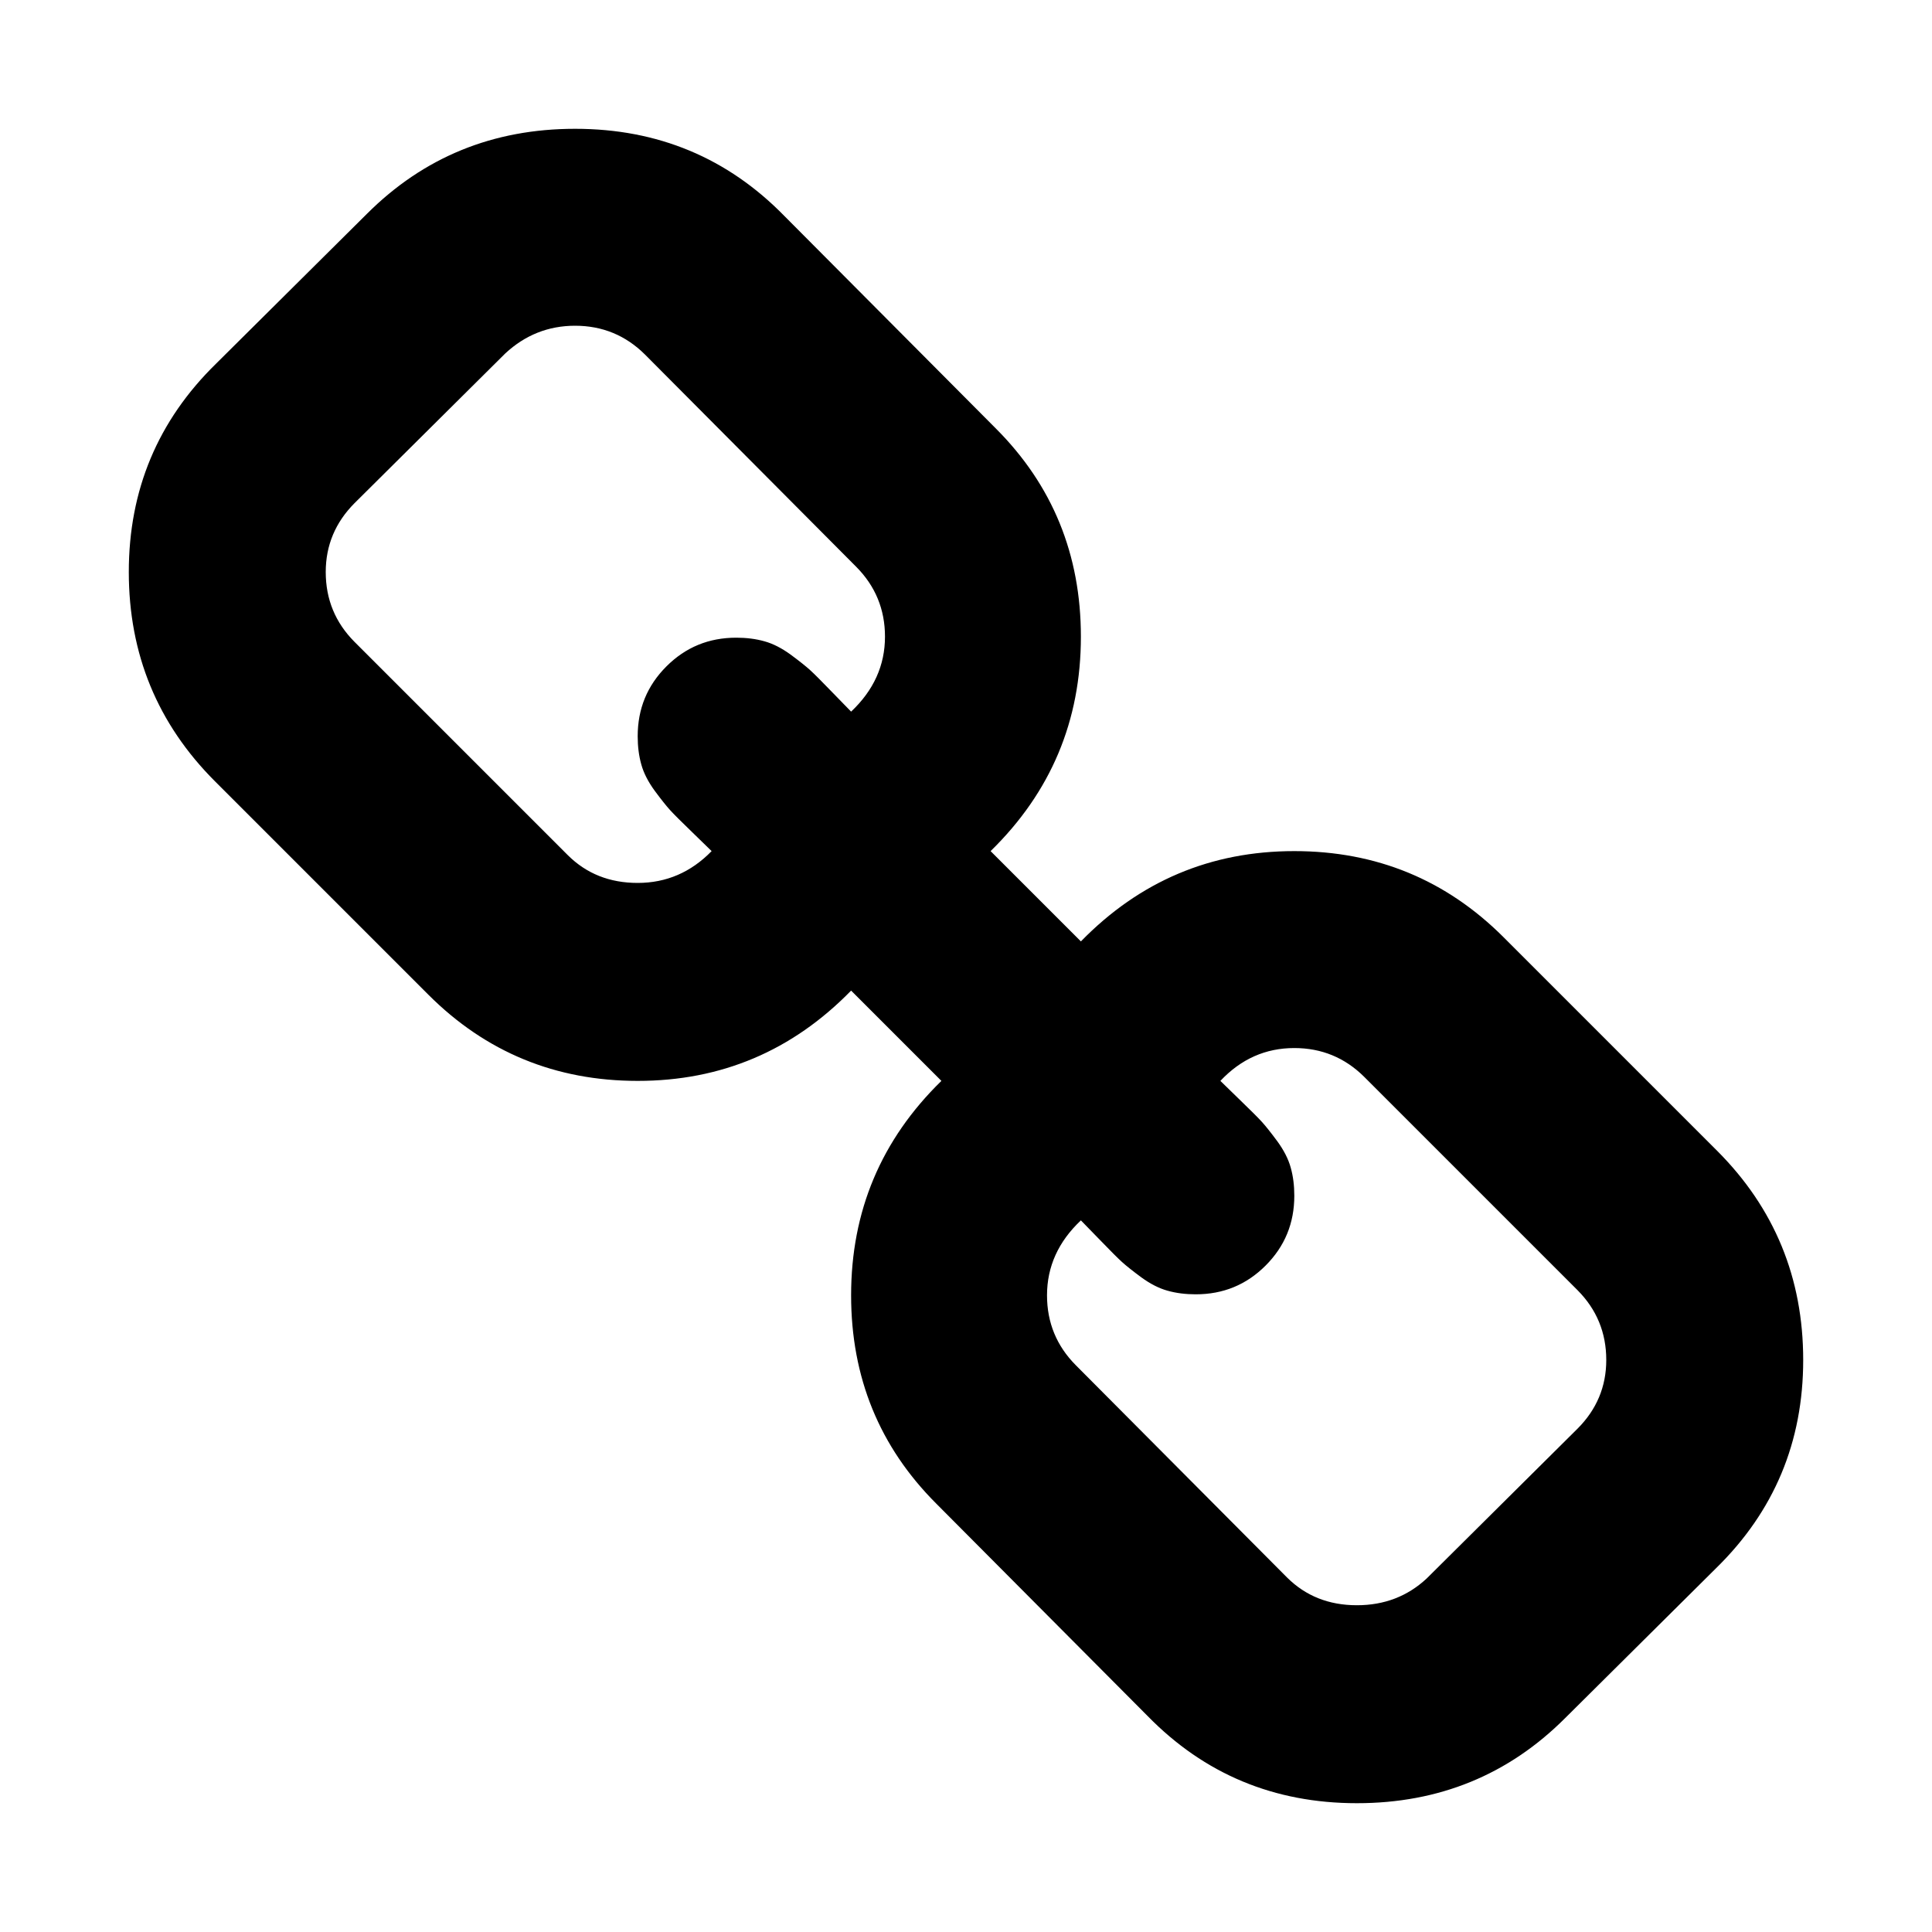 <svg width="15" height="15" viewBox="0 0 15 15" fill="none" xmlns="http://www.w3.org/2000/svg">
<path d="M12.471 10.559C12.471 10.346 12.396 10.166 12.248 10.017L10.591 8.36C10.442 8.212 10.261 8.137 10.049 8.137C9.826 8.137 9.635 8.222 9.475 8.392C9.491 8.408 9.542 8.457 9.627 8.54C9.712 8.622 9.769 8.679 9.798 8.711C9.827 8.743 9.867 8.793 9.918 8.862C9.968 8.931 10.003 8.999 10.021 9.065C10.04 9.132 10.049 9.205 10.049 9.284C10.049 9.497 9.975 9.677 9.826 9.826C9.677 9.975 9.497 10.049 9.284 10.049C9.205 10.049 9.132 10.04 9.065 10.021C8.999 10.003 8.931 9.968 8.862 9.918C8.793 9.867 8.743 9.827 8.711 9.798C8.679 9.769 8.622 9.712 8.54 9.627C8.457 9.542 8.408 9.491 8.392 9.475C8.217 9.64 8.129 9.834 8.129 10.057C8.129 10.269 8.204 10.45 8.352 10.599L9.993 12.248C10.137 12.391 10.317 12.463 10.535 12.463C10.747 12.463 10.928 12.394 11.077 12.255L12.248 11.092C12.396 10.944 12.471 10.766 12.471 10.559ZM6.871 4.943C6.871 4.731 6.796 4.55 6.648 4.401L5.007 2.752C4.858 2.604 4.677 2.529 4.465 2.529C4.258 2.529 4.077 2.601 3.923 2.744L2.752 3.907C2.604 4.056 2.529 4.234 2.529 4.441C2.529 4.654 2.604 4.834 2.752 4.983L4.409 6.64C4.553 6.783 4.733 6.855 4.951 6.855C5.174 6.855 5.365 6.772 5.525 6.608C5.509 6.592 5.458 6.543 5.373 6.46C5.288 6.378 5.231 6.321 5.202 6.289C5.173 6.257 5.133 6.207 5.082 6.138C5.032 6.069 4.997 6.001 4.979 5.935C4.96 5.868 4.951 5.795 4.951 5.716C4.951 5.503 5.025 5.323 5.174 5.174C5.323 5.025 5.503 4.951 5.716 4.951C5.795 4.951 5.868 4.96 5.935 4.979C6.001 4.997 6.069 5.032 6.138 5.082C6.207 5.133 6.257 5.173 6.289 5.202C6.321 5.231 6.378 5.288 6.46 5.373C6.543 5.458 6.592 5.509 6.608 5.525C6.783 5.36 6.871 5.166 6.871 4.943ZM13.331 8.934C13.777 9.38 14 9.922 14 10.559C14 11.196 13.774 11.735 13.323 12.176L12.152 13.339C11.711 13.78 11.172 14 10.535 14C9.892 14 9.351 13.774 8.91 13.323L7.269 11.674C6.828 11.233 6.608 10.694 6.608 10.057C6.608 9.404 6.841 8.849 7.309 8.392L6.608 7.691C6.151 8.159 5.599 8.392 4.951 8.392C4.314 8.392 3.772 8.169 3.326 7.723L1.669 6.066C1.223 5.62 1 5.078 1 4.441C1 3.804 1.226 3.265 1.677 2.824L2.848 1.661C3.289 1.22 3.828 1 4.465 1C5.108 1 5.649 1.226 6.09 1.677L7.731 3.326C8.172 3.767 8.392 4.306 8.392 4.943C8.392 5.596 8.159 6.151 7.691 6.608L8.392 7.309C8.849 6.841 9.401 6.608 10.049 6.608C10.686 6.608 11.228 6.831 11.674 7.277L13.331 8.934Z" fill="black"/>
</svg>
